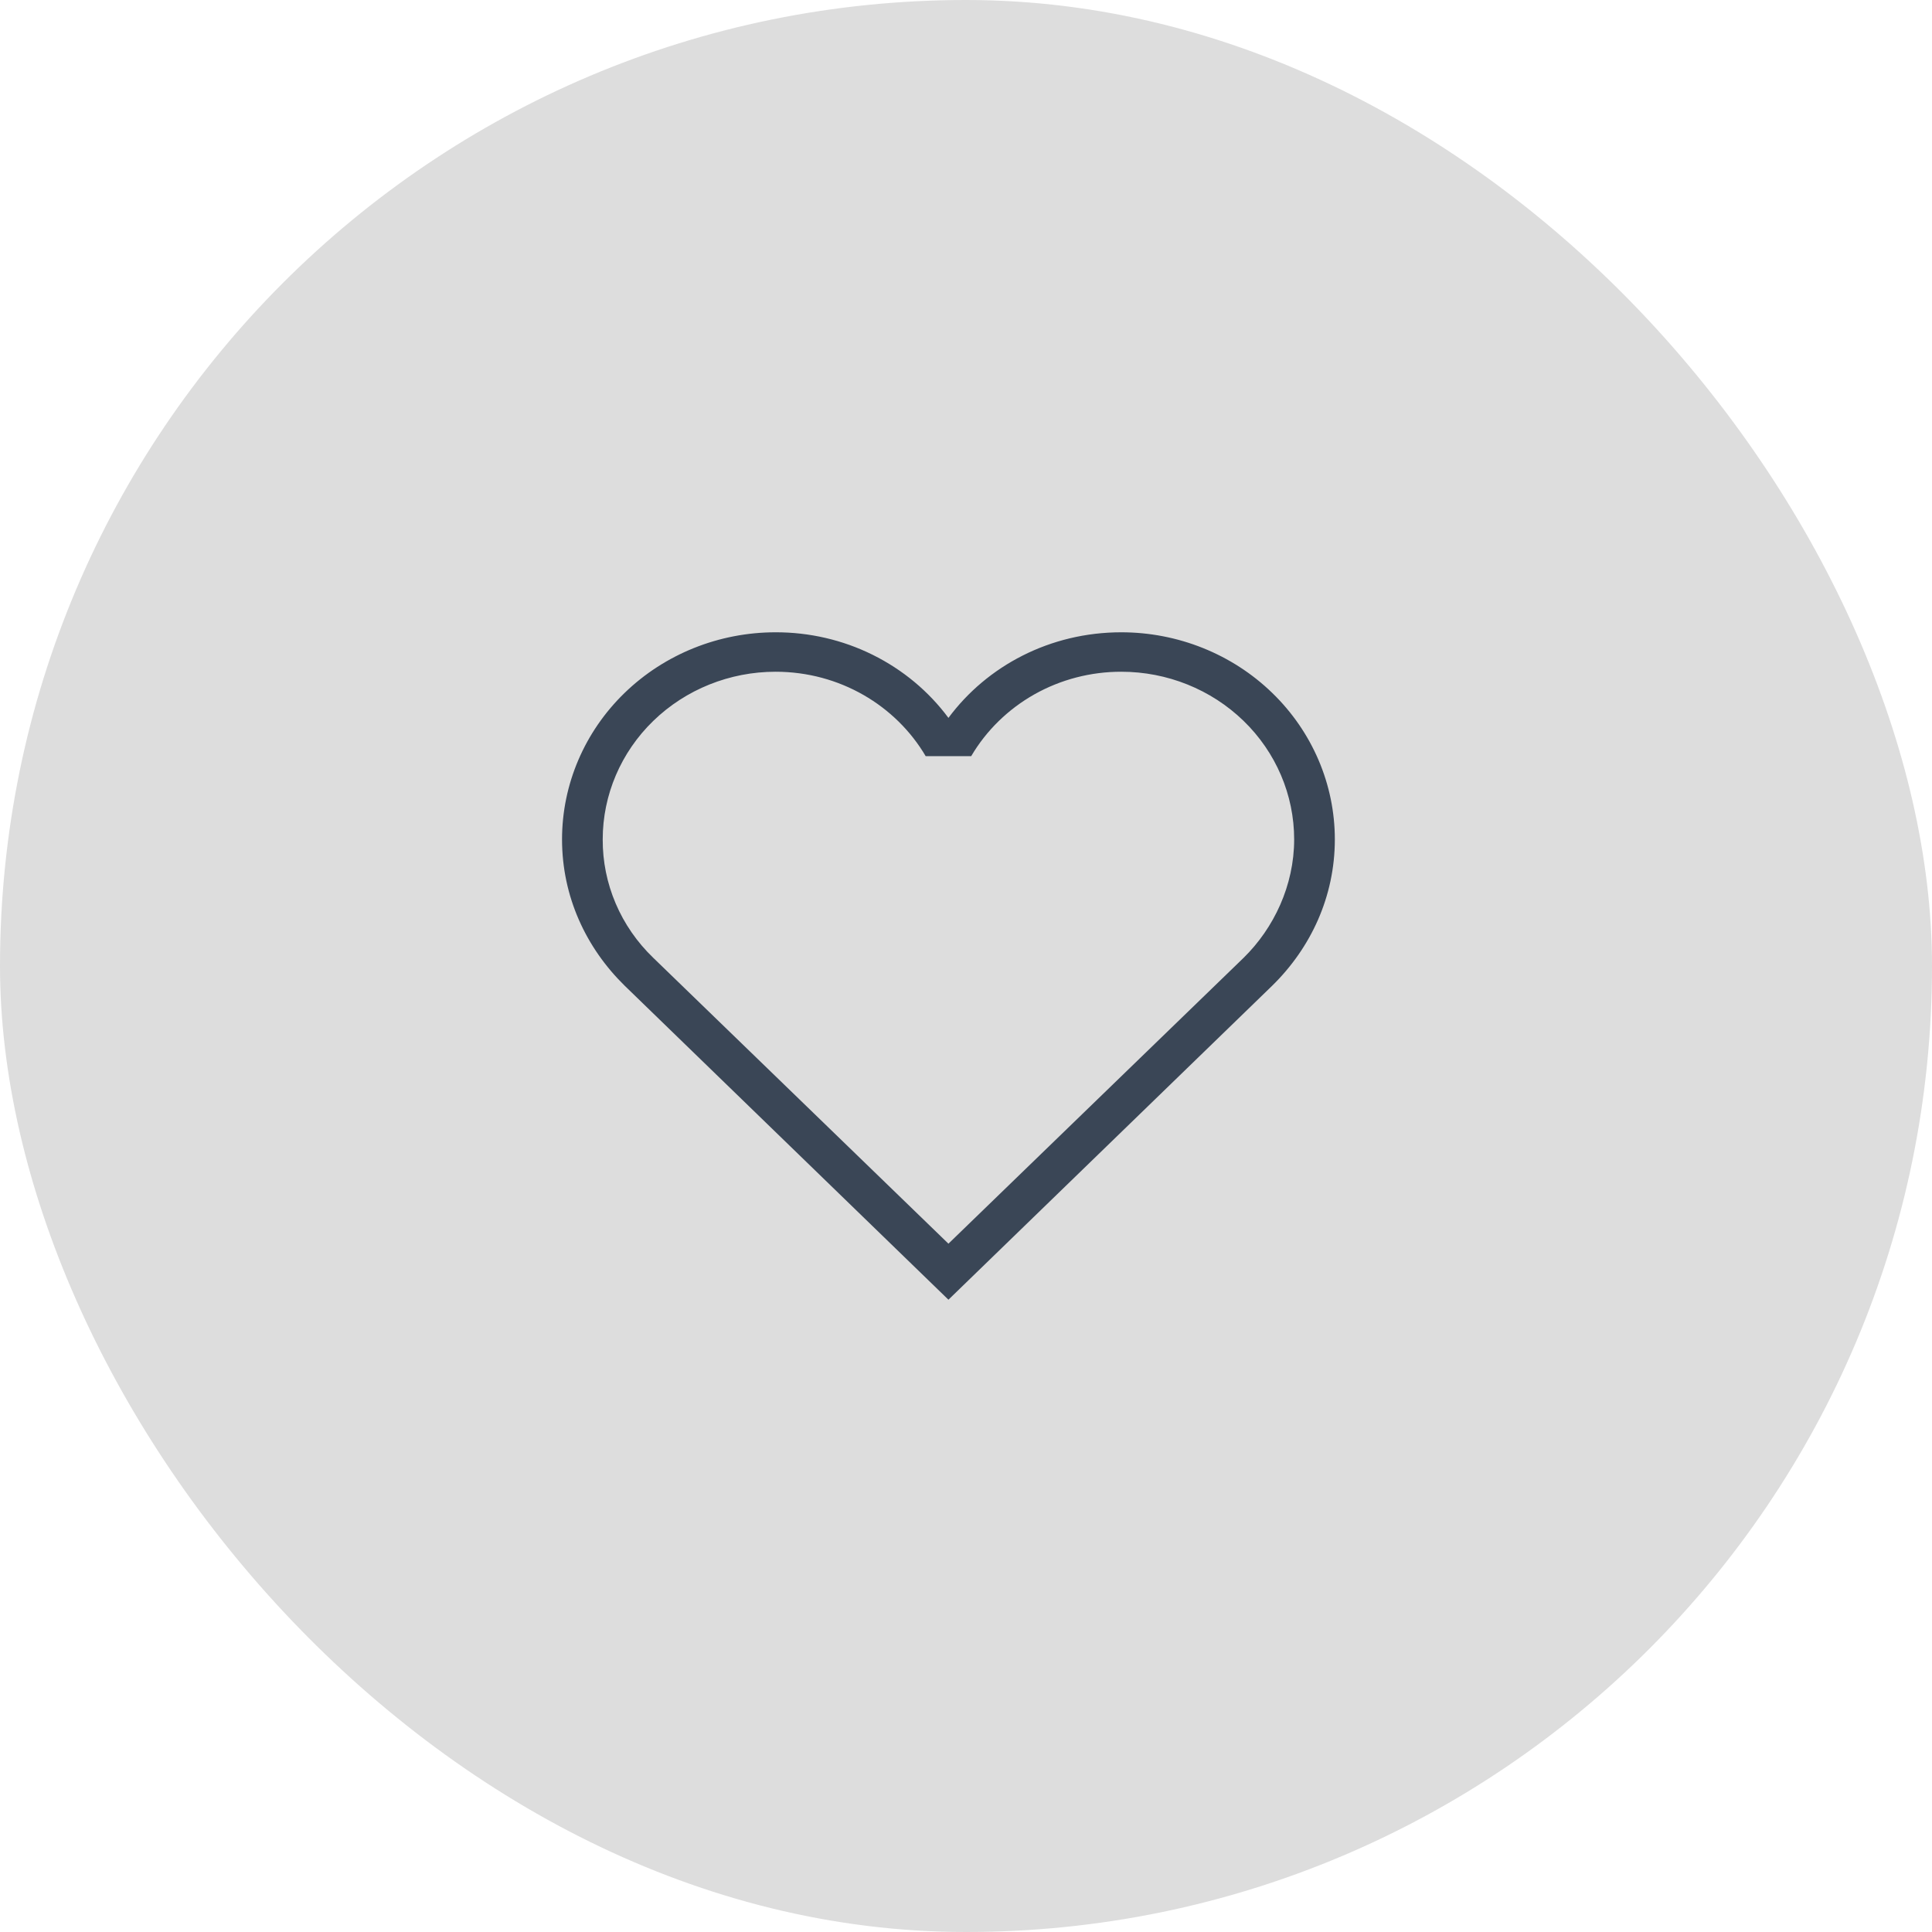 <?xml version="1.0" encoding="UTF-8"?> <svg xmlns="http://www.w3.org/2000/svg" width="55" height="55" viewBox="0 0 55 55" fill="none"><rect width="55" height="55" rx="27.5" fill="#DDDDDD"></rect><path d="M18.594 27.264C18.136 26.823 17.773 26.298 17.527 25.72C17.28 25.141 17.155 24.521 17.158 23.895C17.158 22.63 17.676 21.416 18.599 20.521C19.522 19.626 20.774 19.123 22.079 19.123C23.908 19.123 25.506 20.089 26.352 21.526H27.648C28.078 20.795 28.7 20.188 29.45 19.765C30.201 19.343 31.053 19.122 31.921 19.123C33.226 19.123 34.478 19.626 35.401 20.521C36.324 21.416 36.842 22.63 36.842 23.895C36.842 25.209 36.263 26.422 35.406 27.264L27 35.405L18.594 27.264ZM36.217 28.061C37.317 26.983 38 25.524 38 23.895C38 22.332 37.359 20.832 36.219 19.727C35.08 18.621 33.533 18 31.921 18C29.895 18 28.1 18.954 27 20.437C26.439 19.68 25.699 19.065 24.843 18.641C23.988 18.217 23.04 17.998 22.079 18C20.467 18 18.921 18.621 17.78 19.727C16.64 20.832 16 22.332 16 23.895C16 25.524 16.683 26.983 17.783 28.061L27 37L36.217 28.061Z" fill="#3A4656"></path></svg> 